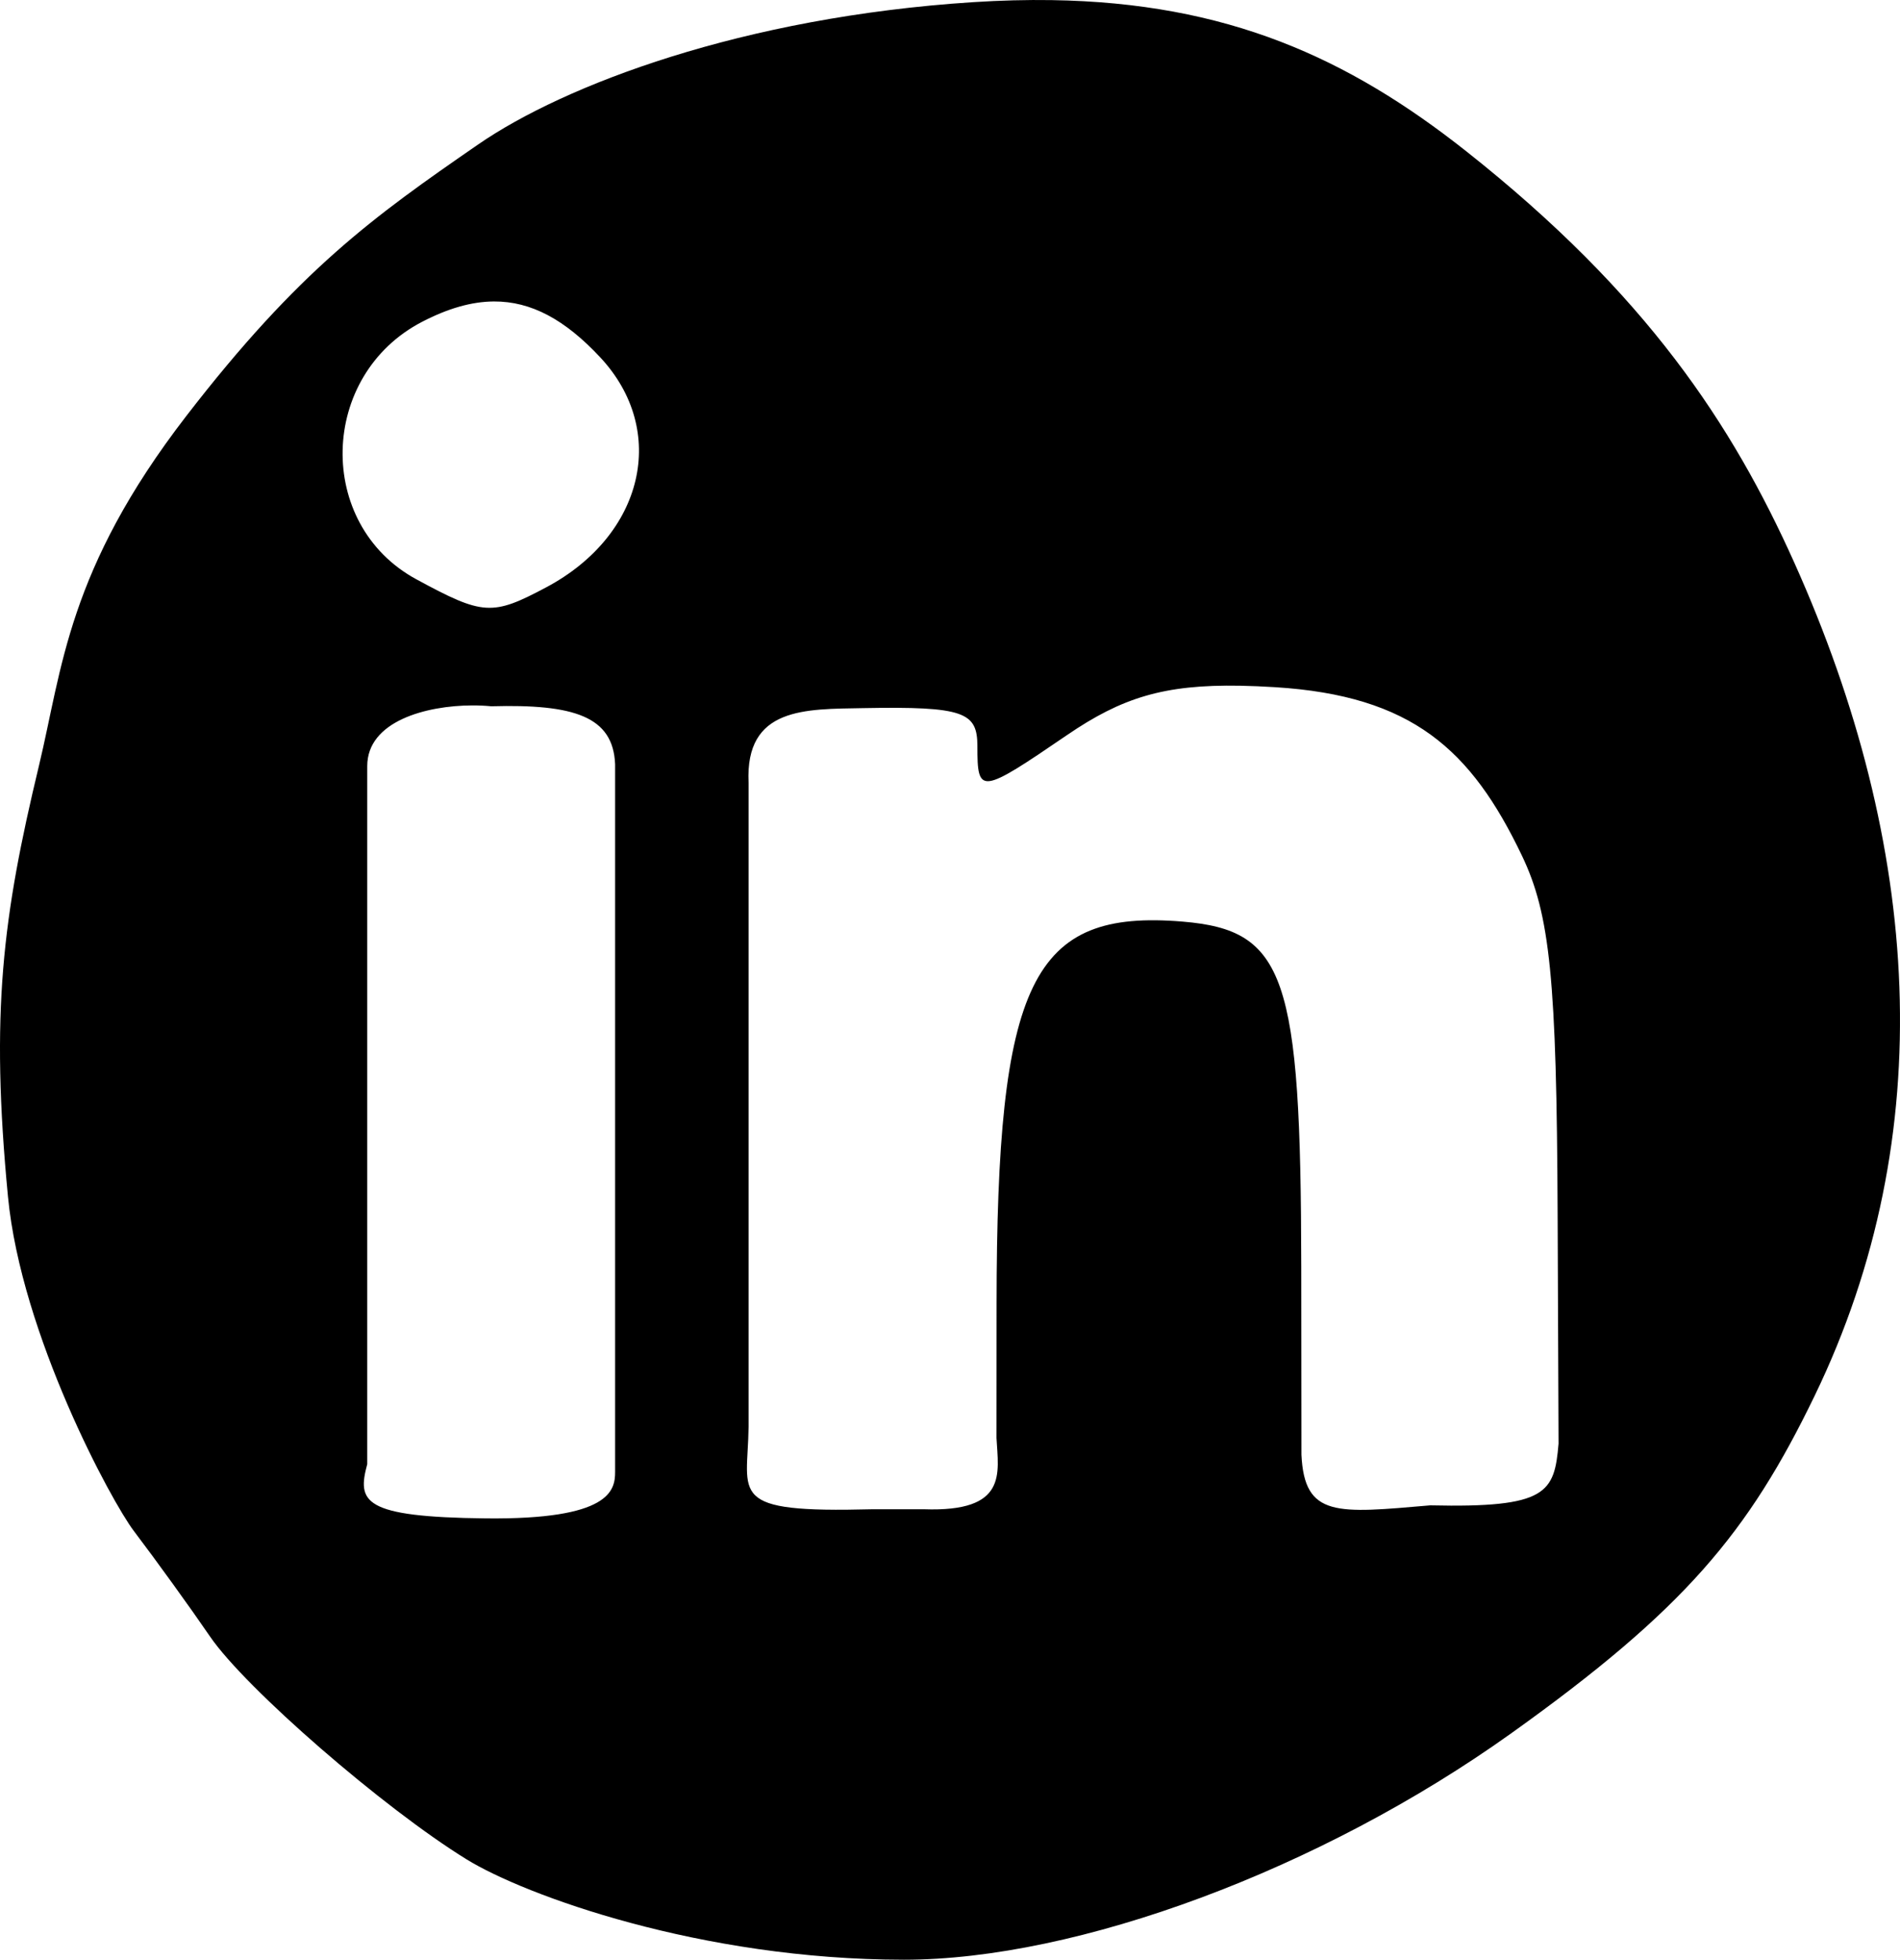 <svg xmlns="http://www.w3.org/2000/svg" xml:space="preserve" id="linked-in" width="1600.034" height="1649.722" version="1.1" viewBox="0 0 423.342 436.489">
  <g id="layer1" transform="translate(-11537.846 -9529.707)">
    <path id="path1-834-3-8-0-6-7-9-1-12-3-1-0-7-6-7-7-7" d="M 11772.17 9529.731 C 11766.599 9529.645 11760.781 9529.794 11754.683 9530.187 C 11703.302 9533.501 11663.566 9548.65 11644.384 9561.882 C 11621.013 9578.007 11604.455 9589.84 11579.35 9622.37 C 11552.881 9656.671 11551.721 9678.65 11546.525 9700.249 C 11538.434 9733.891 11535.68 9755.181 11539.624 9796.251 C 11542.573 9826.971 11562.651 9864.091 11567.67 9870.707 C 11572.693 9877.326 11580.33 9887.903 11584.647 9894.215 C 11592.517 9905.725 11623.284 9932.436 11641.822 9943.851 C 11654.754 9951.815 11693.936 9966.176 11739.241 9966.196 C 11777.874 9966.213 11832.024 9946.147 11874.52 9915.798 C 11913.152 9888.207 11927.372 9871.175 11942.173 9840.583 C 11970.348 9782.356 11965.852 9717.894 11937.655 9655.065 C 11923.823 9624.246 11904.705 9595.176 11864.593 9563.439 C 11838.116 9542.489 11811.172 9530.334 11772.17 9529.731 z M 11647.887 9596.853 C 11656.187 9596.805 11663.752 9600.893 11671.608 9609.325 C 11686.8 9625.632 11681.327 9648.923 11659.584 9660.504 C 11647.508 9666.936 11645.503 9666.813 11630.598 9658.725 C 11608.11 9646.524 11608.883 9613.283 11631.933 9601.363 C 11637.663 9598.4 11642.907 9596.882 11647.887 9596.853 z M 11814.172 9682.439 C 11816.6 9682.482 11819.183 9682.593 11821.951 9682.764 C 11852.502 9684.657 11865.654 9696.678 11876.943 9720.27 C 11883.225 9733.398 11884.689 9747.772 11884.902 9800.012 L 11885.11 9851.246 C 11884.174 9862.193 11882.607 9865.589 11856.52 9864.994 C 11835.712 9866.782 11828.49 9867.745 11827.822 9853.721 L 11827.782 9811.889 C 11827.707 9746.985 11824.241 9736.888 11801.374 9734.978 C 11767.732 9732.167 11759.934 9748.192 11759.894 9820.192 L 11759.877 9850.001 C 11760.288 9857.868 11762.466 9866.52 11743.696 9865.863 L 11732.253 9865.863 C 11699.536 9866.715 11704.453 9862.847 11704.638 9847.52 L 11704.638 9776.645 L 11704.638 9704.053 C 11703.84 9687.151 11717.295 9687.669 11730.129 9687.428 C 11752.783 9687.005 11755.62 9688.372 11755.62 9695.925 C 11755.62 9706.718 11756.241 9706.641 11775.611 9693.418 C 11787.779 9685.112 11797.176 9682.134 11814.172 9682.439 z M 11643.088 9686.824 C 11644.56 9686.82 11645.975 9686.887 11647.286 9687.015 C 11665.794 9686.503 11674.464 9689.282 11674.901 9699.932 L 11674.901 9776.645 L 11674.901 9857.565 C 11674.901 9861.709 11673.732 9868.192 11646.117 9867.899 C 11618.503 9867.607 11617.432 9864.17 11619.672 9855.811 L 11619.672 9776.645 L 11619.672 9700.345 C 11619.672 9690.344 11632.784 9686.852 11643.088 9686.824 z " style="fill:#000;stroke-width:13.365"></path>
  </g>
</svg>
